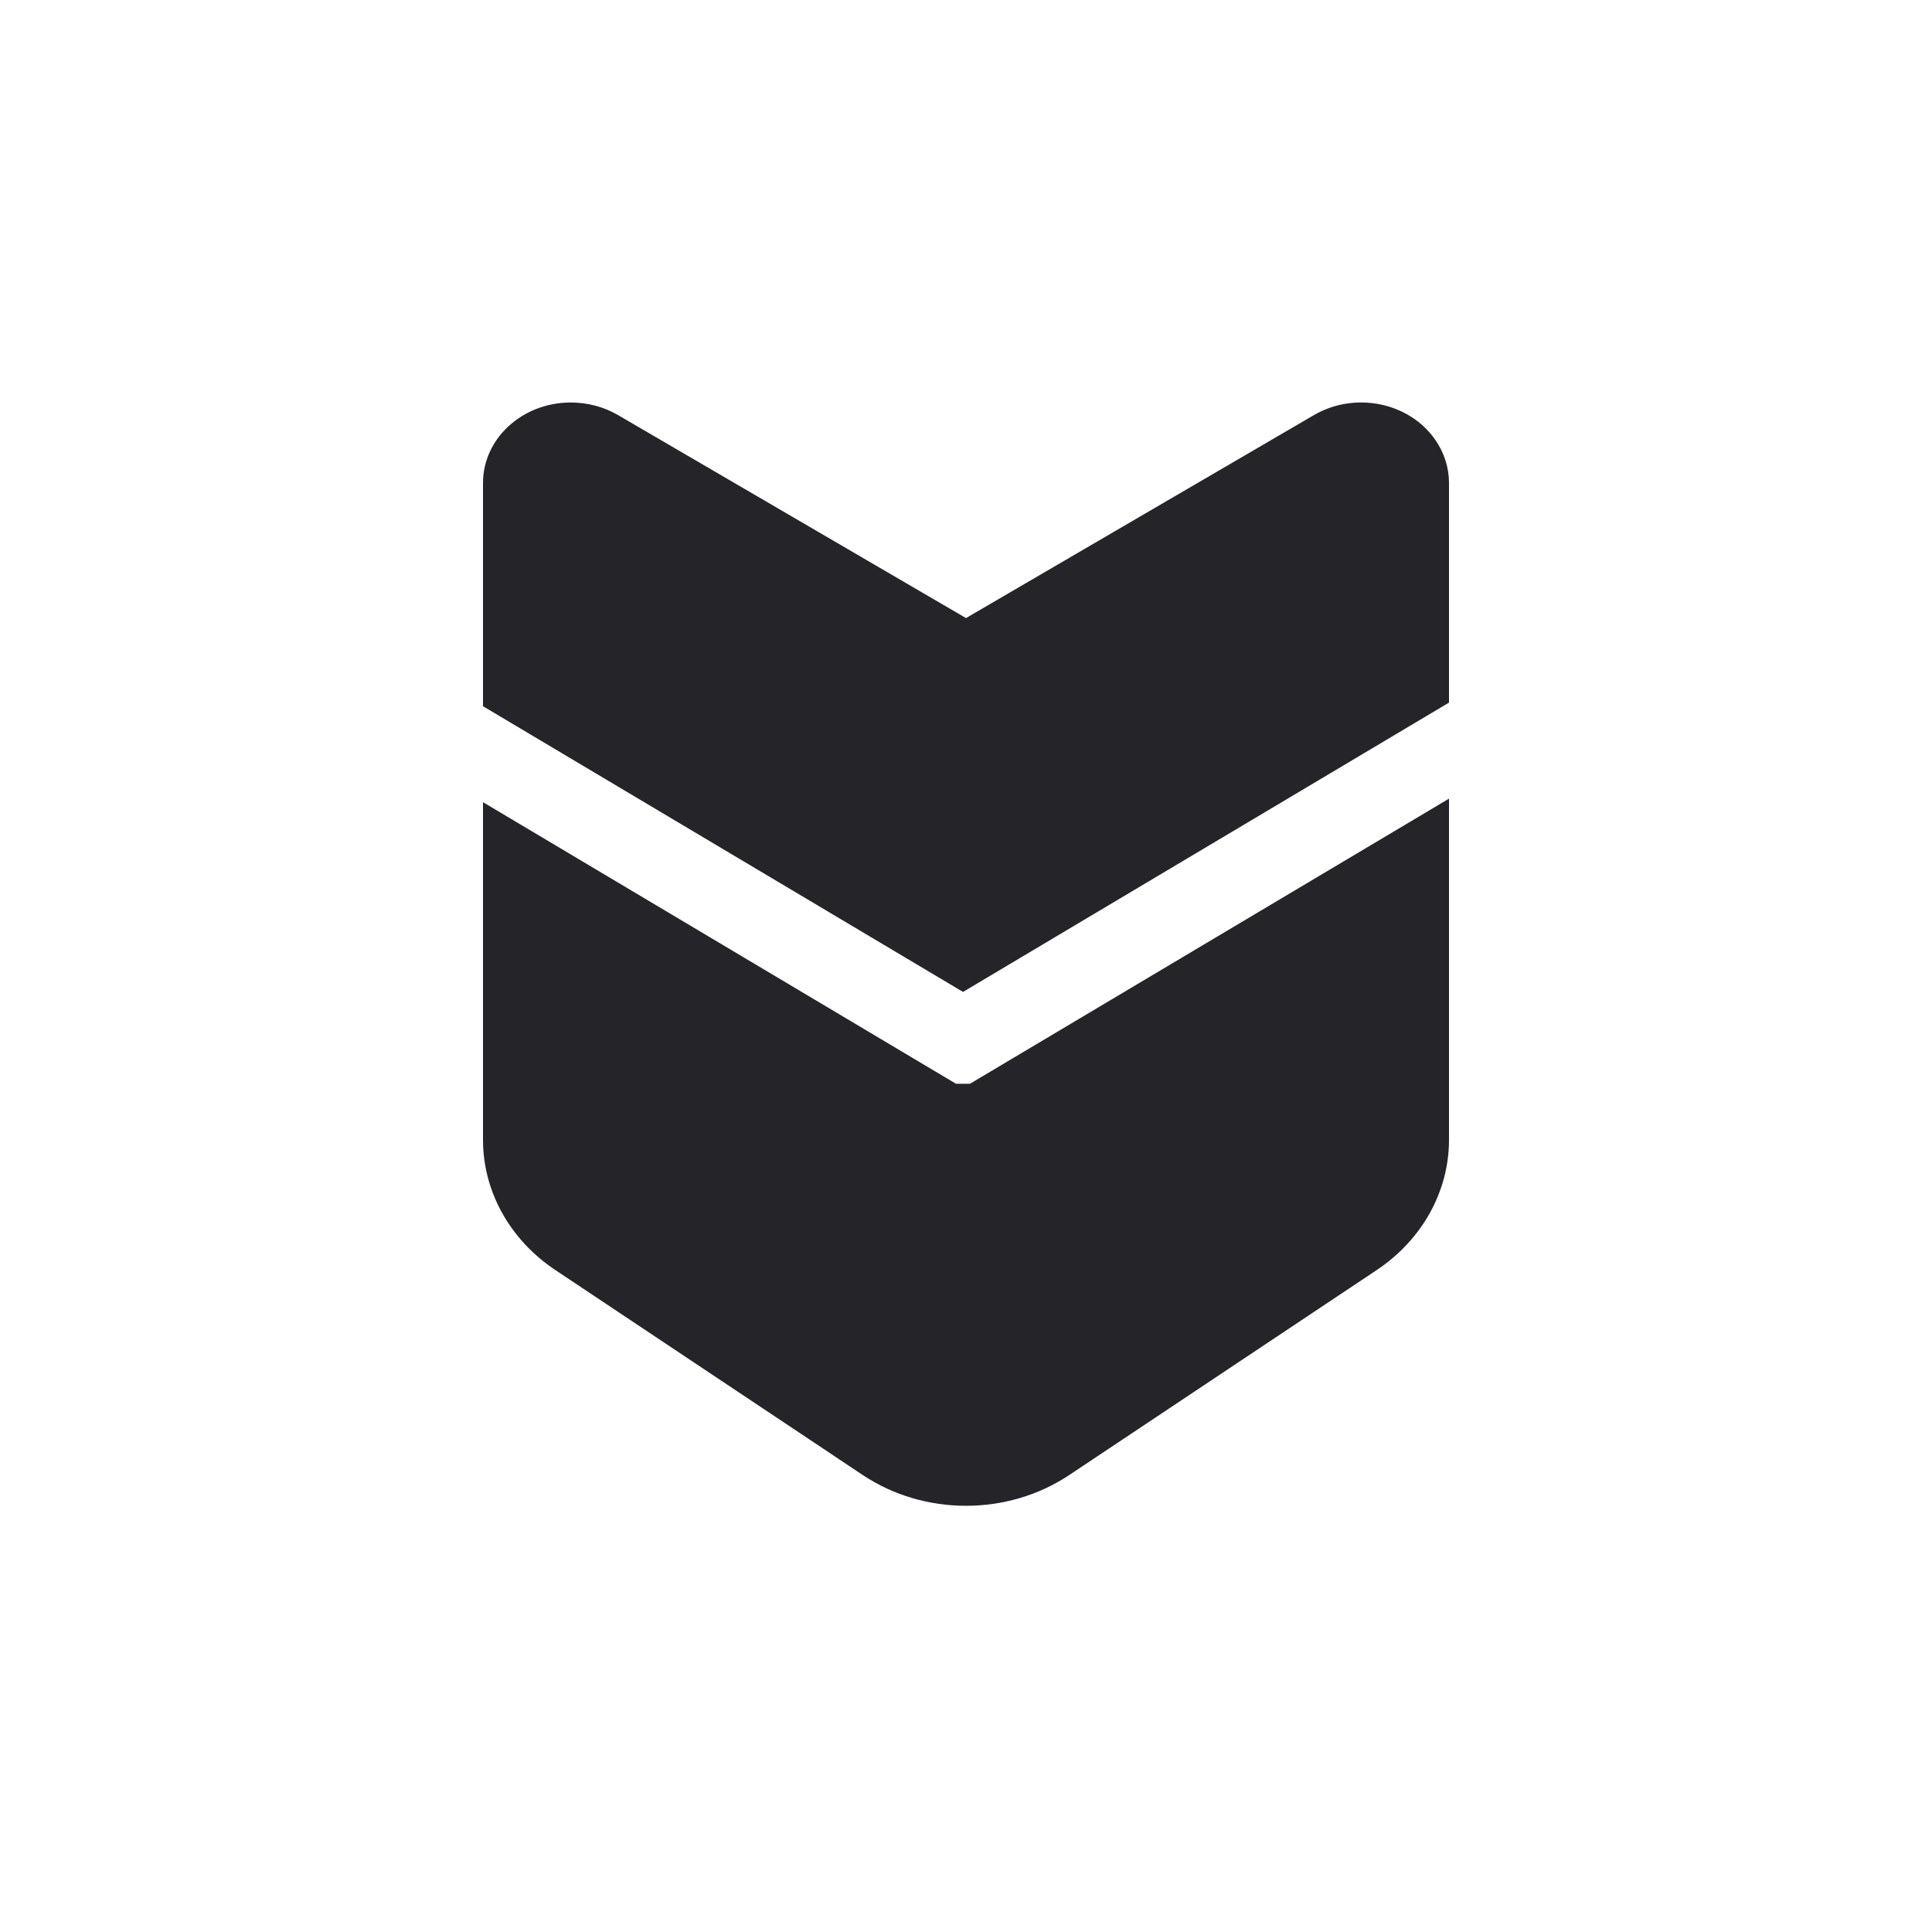 <svg width="24" height="24" viewBox="0 0 24 24" fill="none" xmlns="http://www.w3.org/2000/svg">
<path fill-rule="evenodd" clip-rule="evenodd" d="M6 6V8.773L11.963 12.322L18 8.728V6C18 5.81 17.941 5.624 17.829 5.463C17.506 4.997 16.832 4.86 16.323 5.156L12 7.678L7.677 5.156C7.502 5.054 7.298 5 7.091 5C6.488 5 6 5.448 6 6ZM11.876 13.463L6 9.965V14.16C6 14.8 6.334 15.401 6.899 15.777L10.717 18.323C11.482 18.833 12.518 18.833 13.283 18.323L17.102 15.777C17.666 15.401 18 14.8 18 14.16V9.921L12.049 13.463H11.876Z" fill="#242429"/>
</svg>
